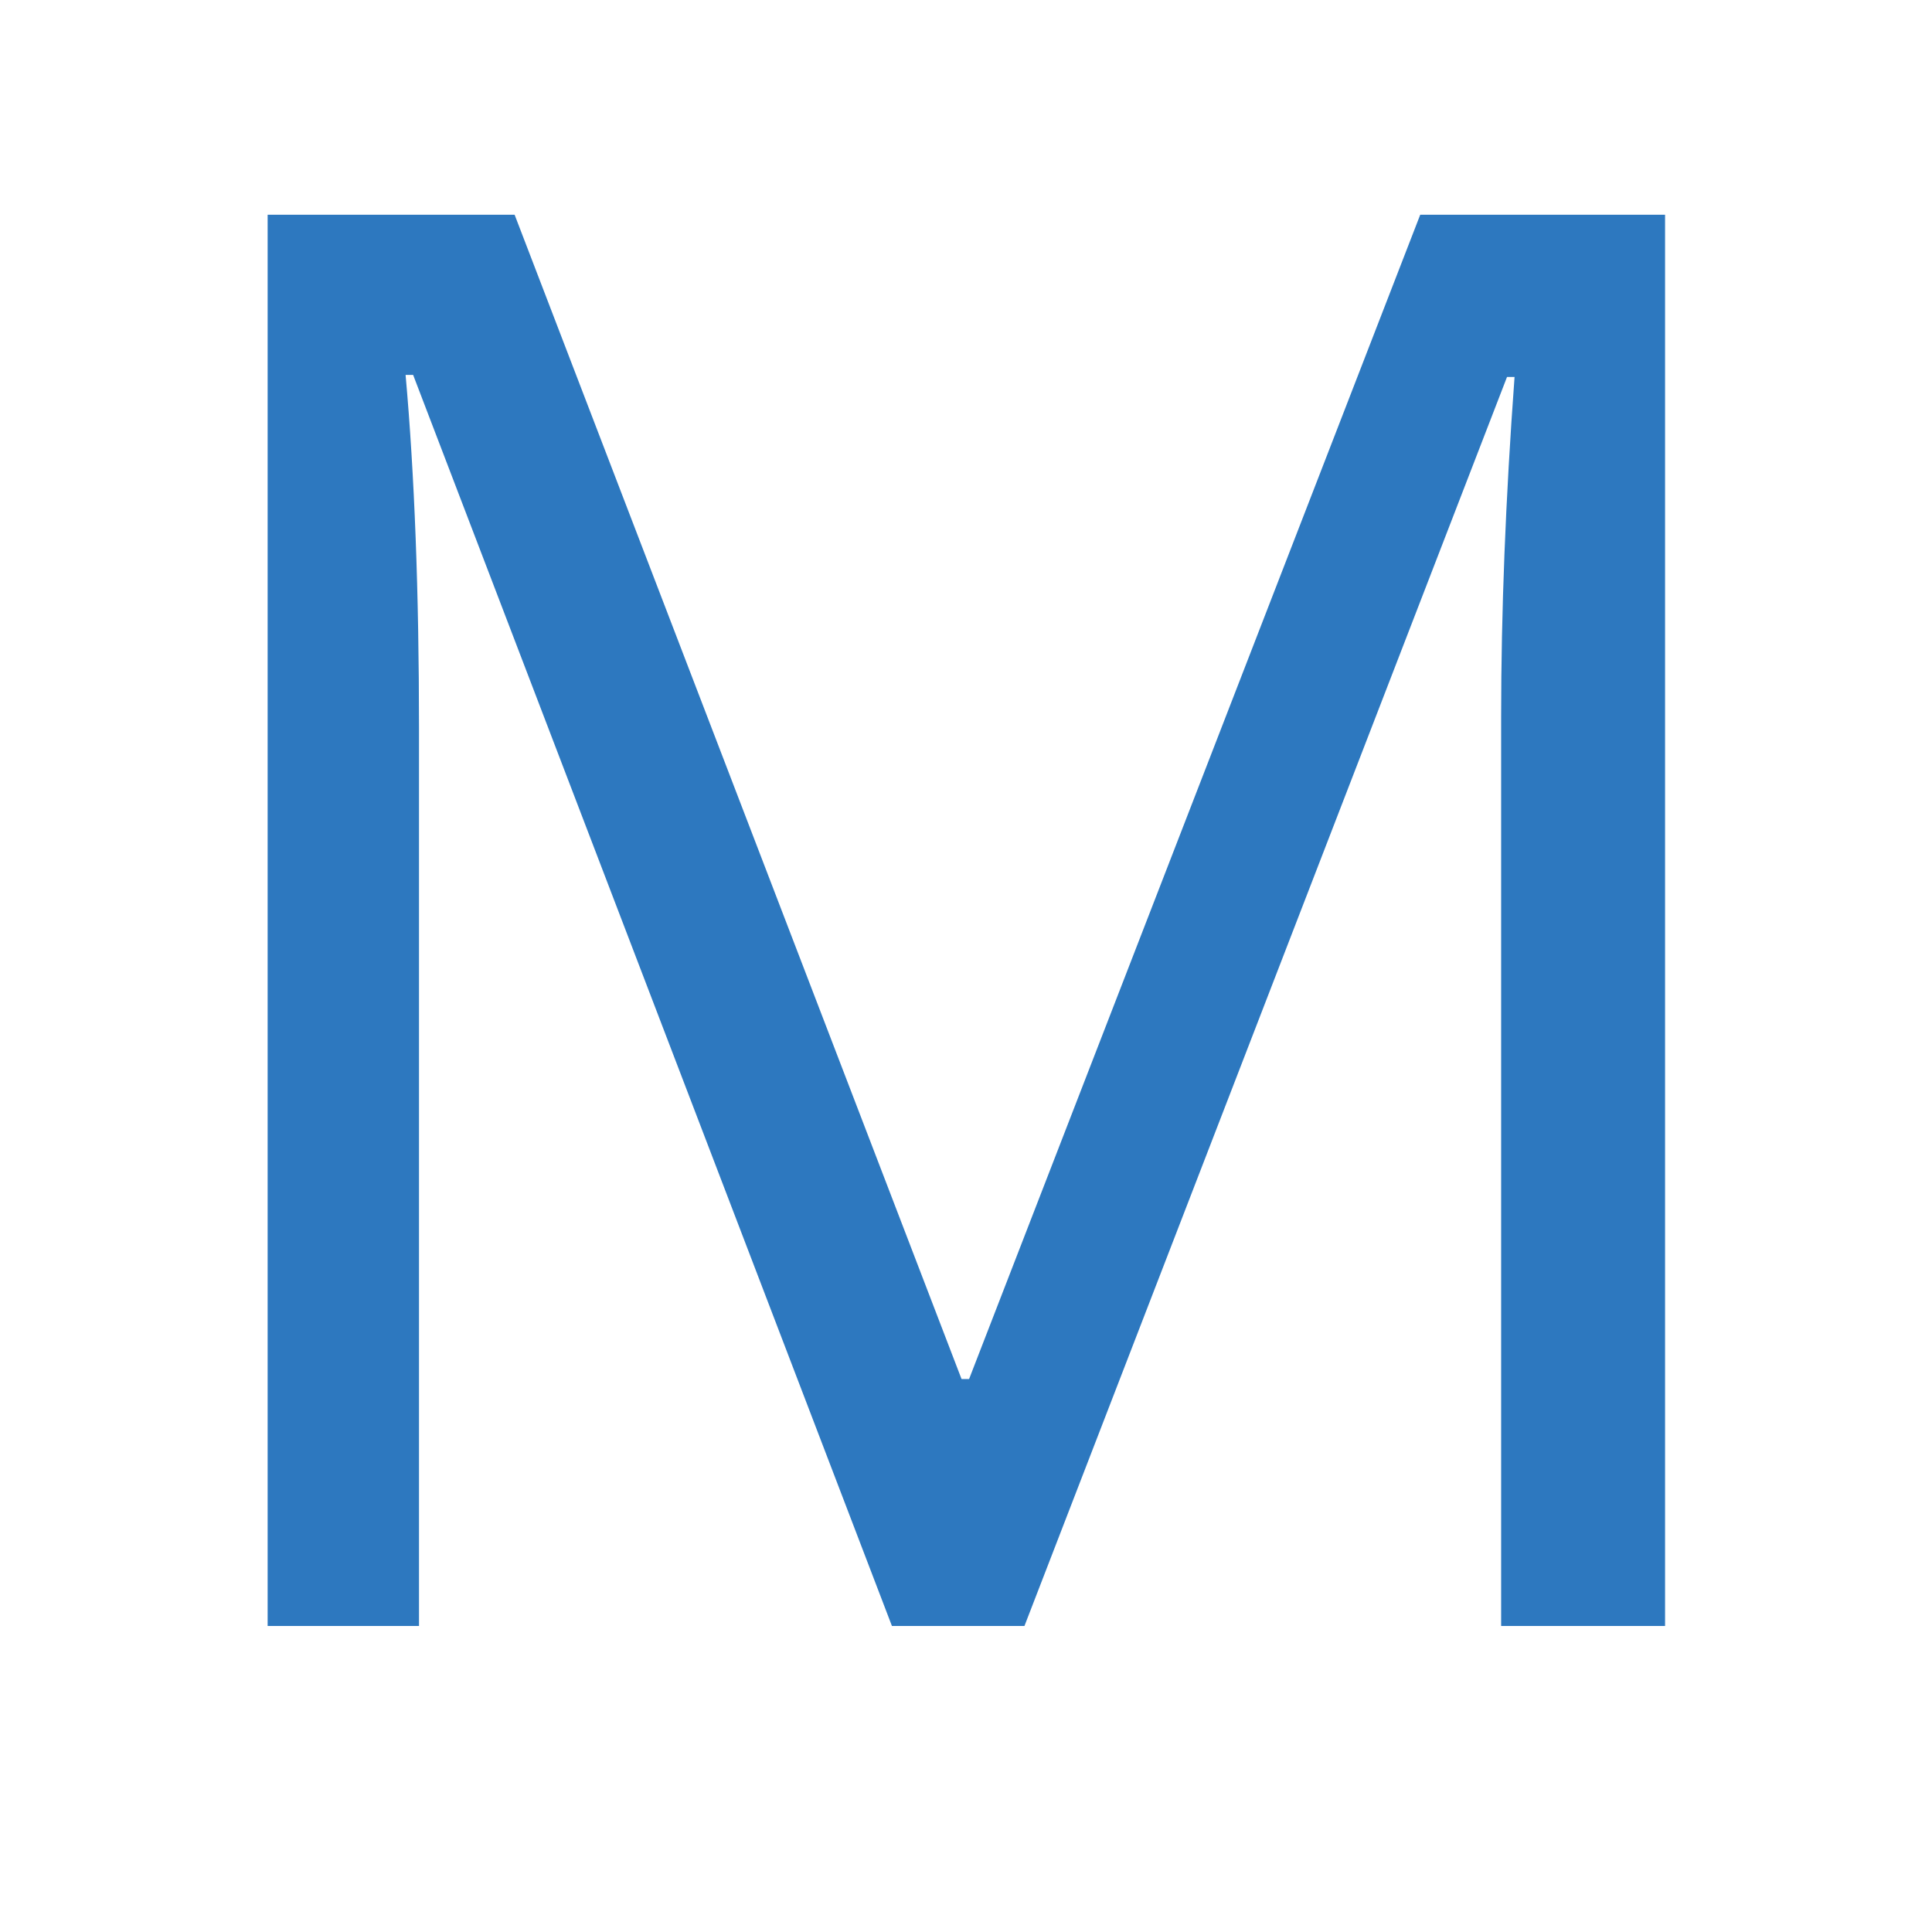 <svg xmlns="http://www.w3.org/2000/svg" xmlns:xlink="http://www.w3.org/1999/xlink" width="96" zoomAndPan="magnify" viewBox="0 0 72 72" height="96" preserveAspectRatio="xMidYMid meet" version="1.0"><defs><g/></defs><rect x="-7.2" width="86.4" fill="#ffffff" y="-7.2" height="86.4" fill-opacity="1"/><rect x="-7.2" width="86.4" fill="#ffffff" y="-7.2" height="86.4" fill-opacity="1"/><g fill="#2d78bf" fill-opacity="1"><g transform="translate(2.74, 60.596)"><g><path d="M 30.5 0 L 12.656 -46.625 L 12.375 -46.625 C 12.707 -42.926 12.875 -38.535 12.875 -33.453 L 12.875 0 L 7.234 0 L 7.234 -52.594 L 16.438 -52.594 L 33.094 -9.203 L 33.375 -9.203 L 50.188 -52.594 L 59.312 -52.594 L 59.312 0 L 53.203 0 L 53.203 -33.891 C 53.203 -37.773 53.367 -41.992 53.703 -46.547 L 53.422 -46.547 L 35.438 0 Z M 30.5 0 "/></g></g></g></svg>